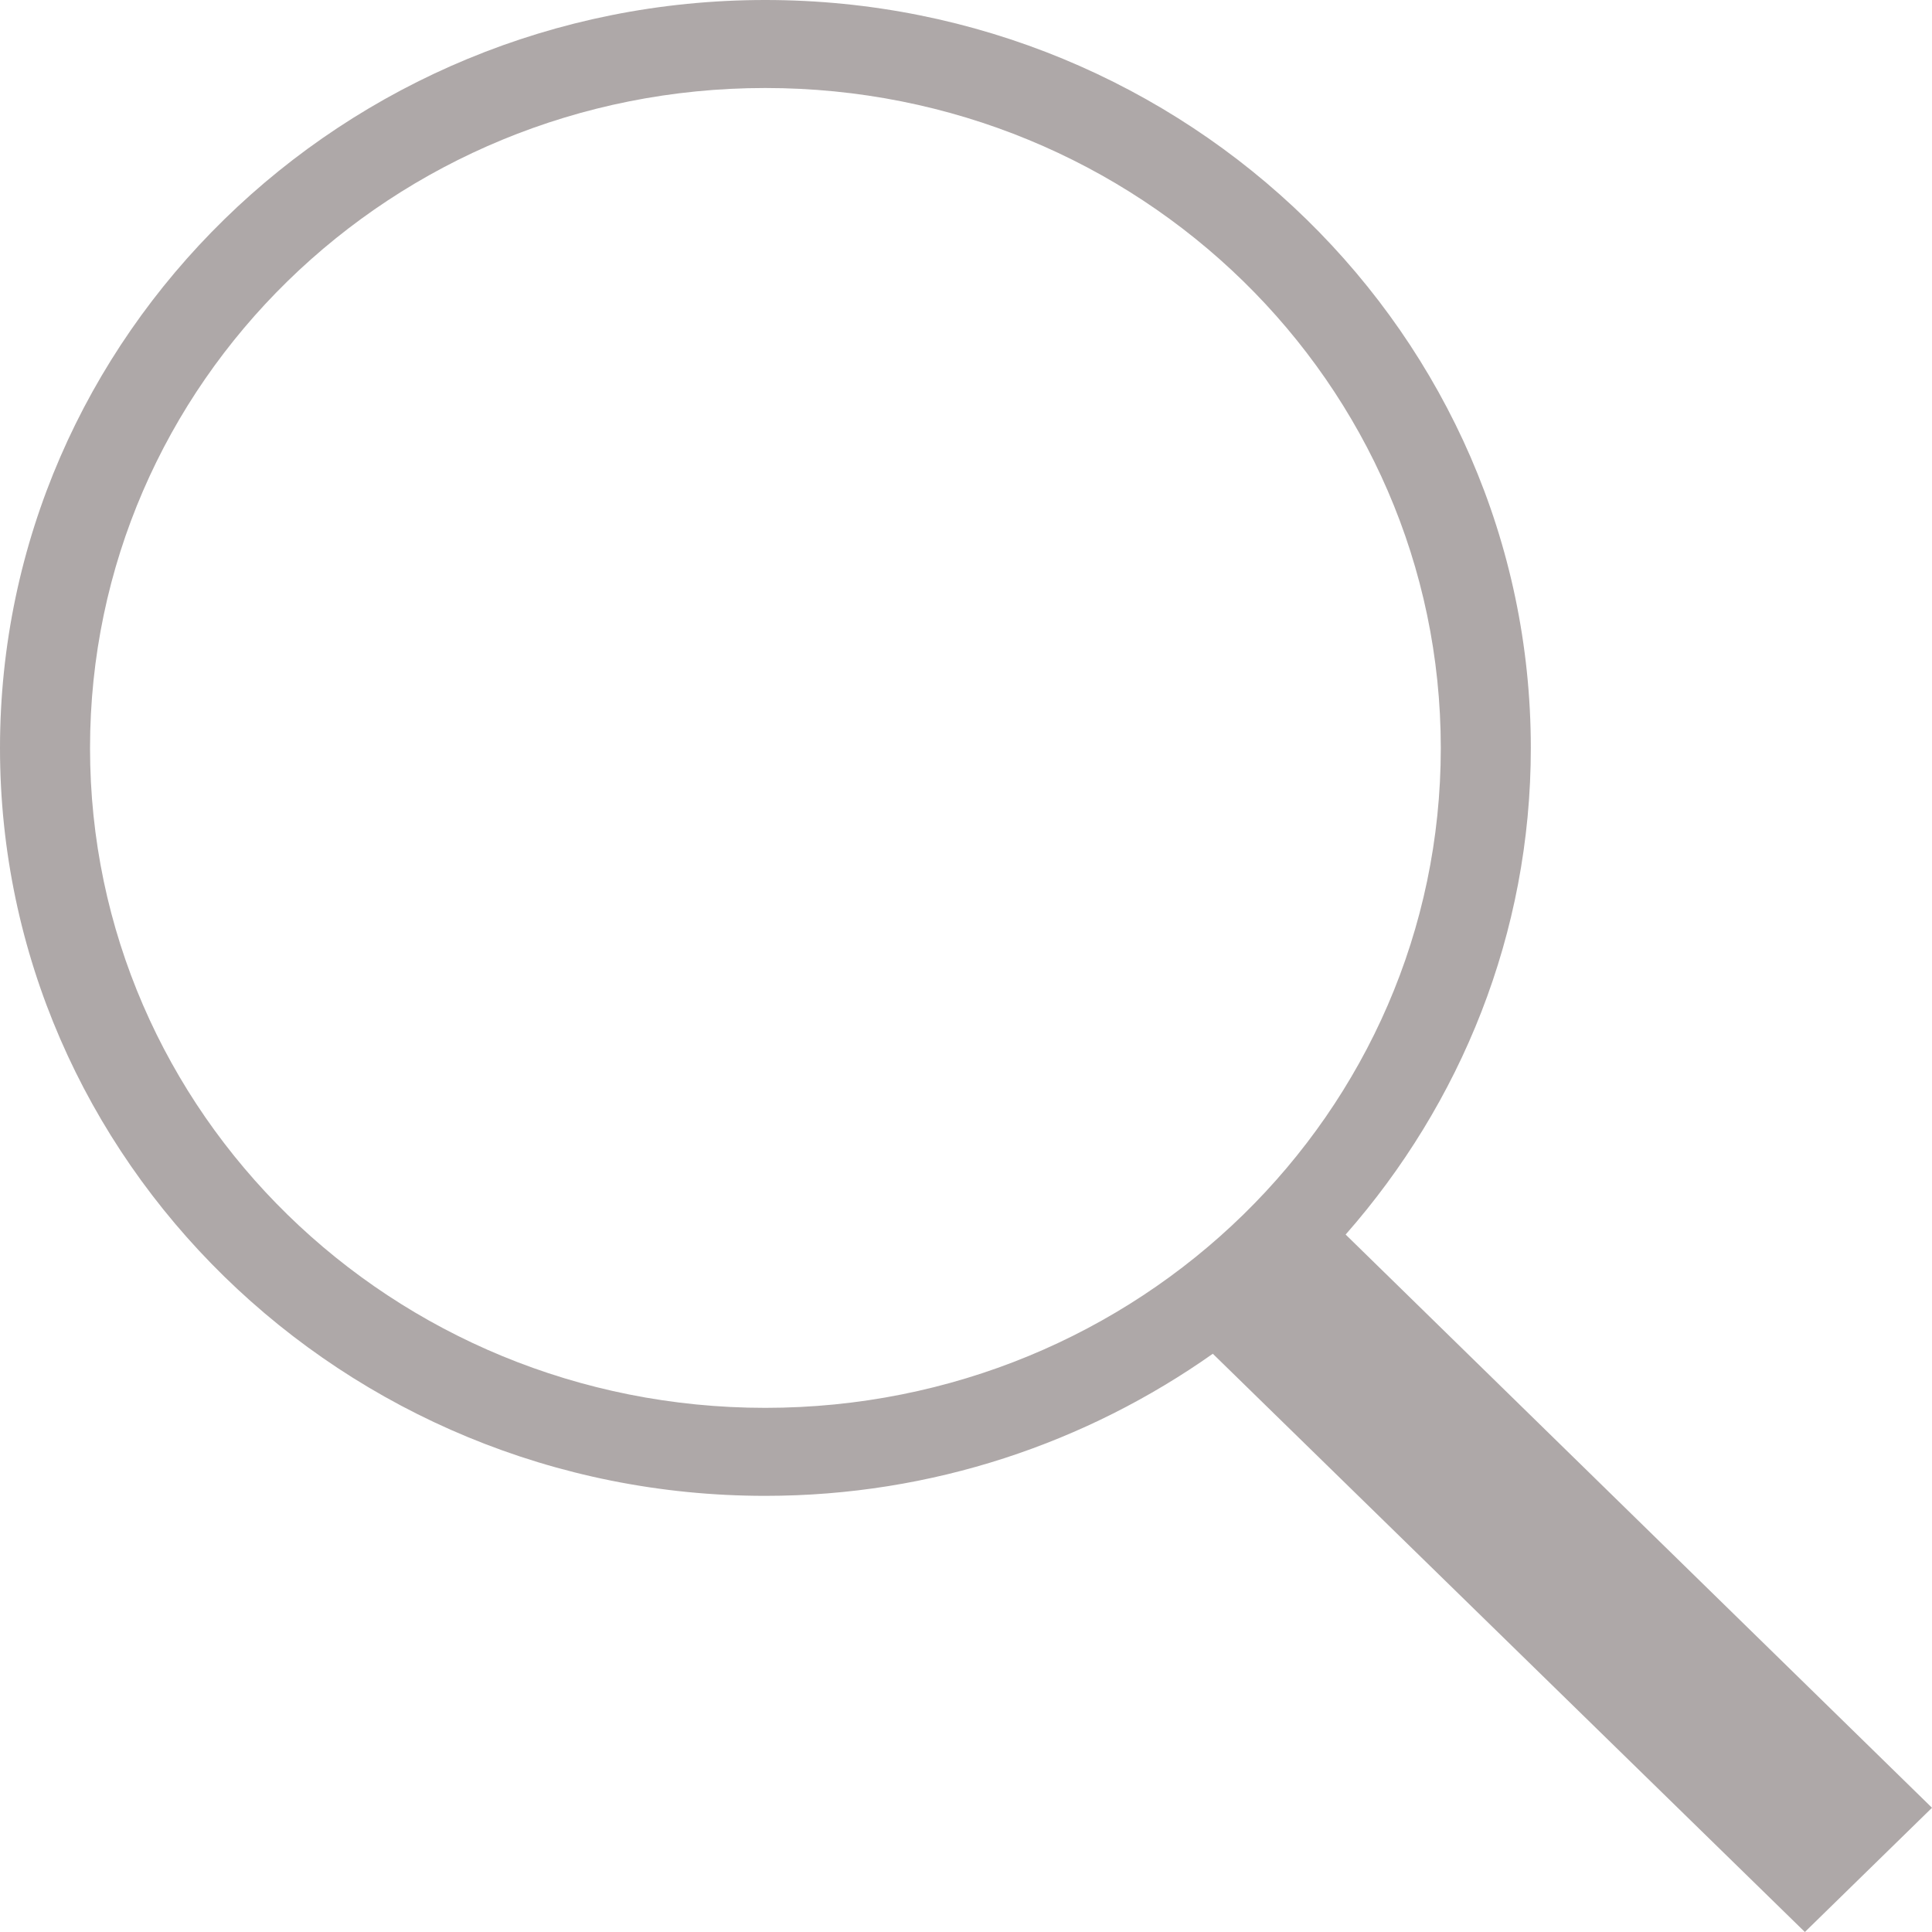 <svg width="20" height="20" viewBox="0 0 20 20" fill="none" xmlns="http://www.w3.org/2000/svg">
<path d="M7.922 0C3.553 0 0 3.472 0 7.744C0 12.014 3.553 15.485 7.922 15.485C9.654 15.485 11.251 14.934 12.555 14.014L18.684 20L20 18.714L13.93 12.78C15.121 11.425 15.847 9.667 15.847 7.744C15.847 3.472 12.294 0 7.922 0ZM7.922 0.911C11.79 0.911 14.915 3.964 14.915 7.744C14.915 11.521 11.79 14.574 7.922 14.574C4.057 14.574 0.932 11.521 0.932 7.744C0.932 3.964 4.057 0.911 7.922 0.911Z" fill="#AEA8A8"/>
</svg>
